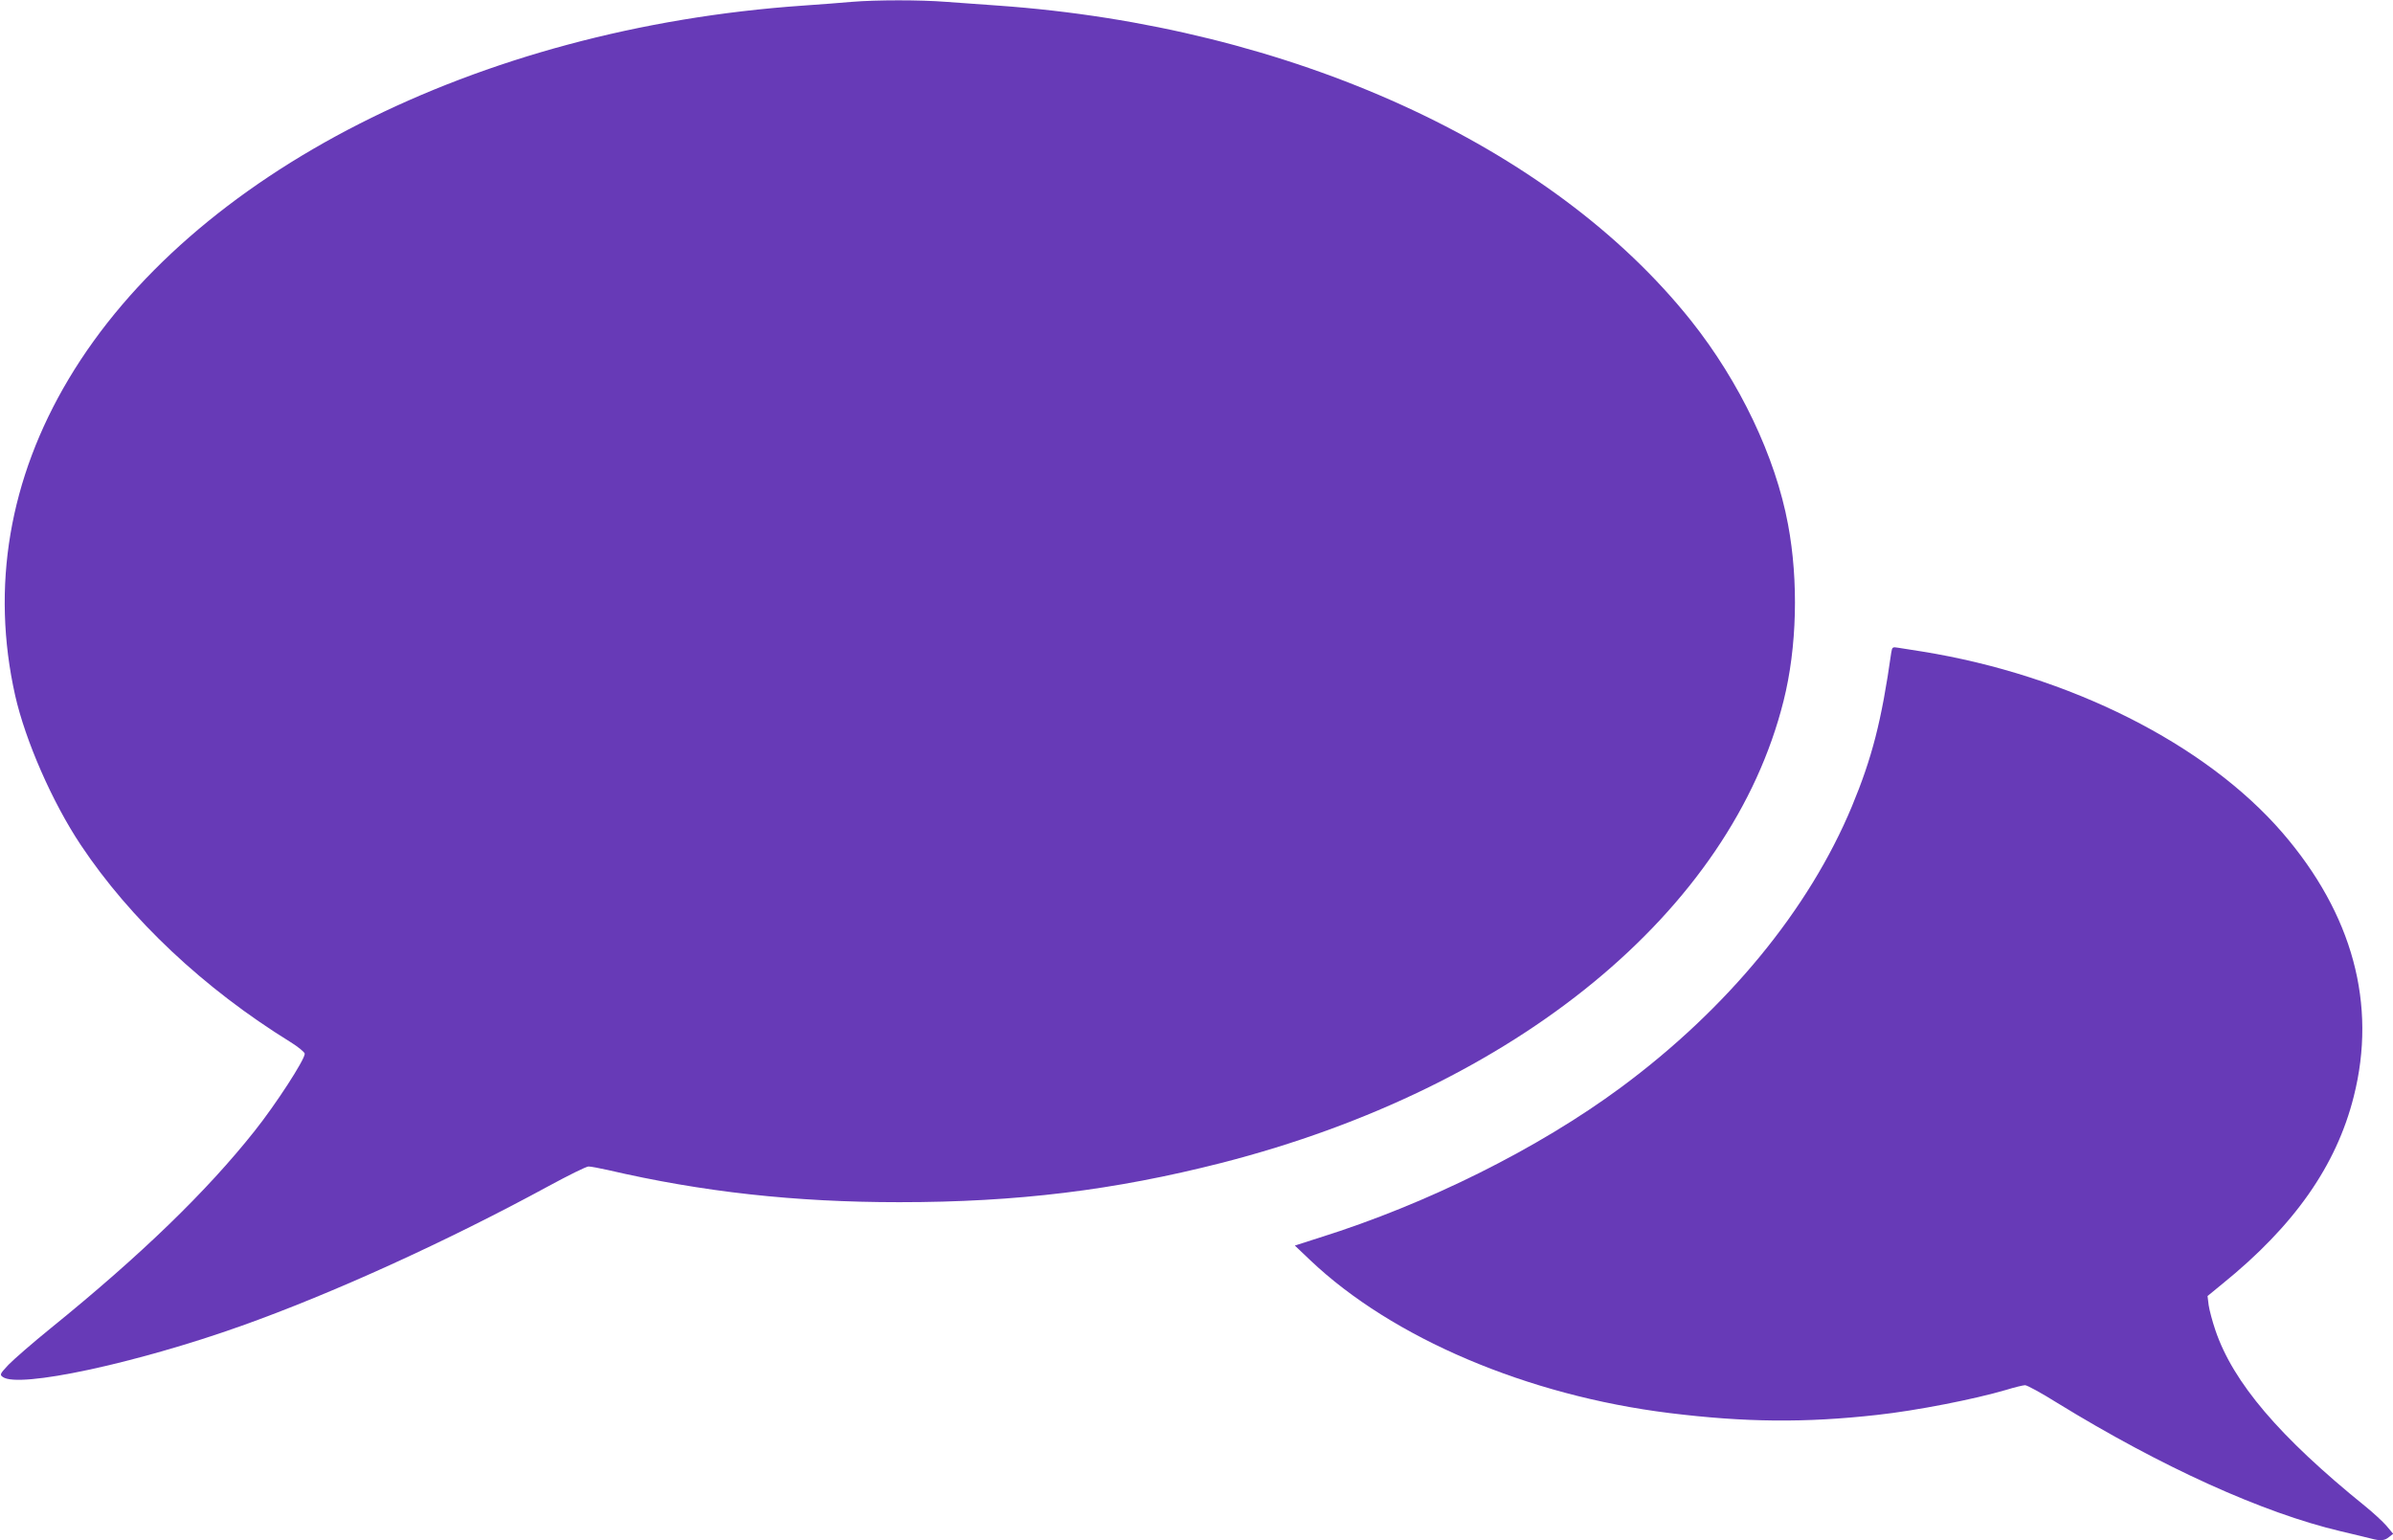 <?xml version="1.0" standalone="no"?>
<!DOCTYPE svg PUBLIC "-//W3C//DTD SVG 20010904//EN"
 "http://www.w3.org/TR/2001/REC-SVG-20010904/DTD/svg10.dtd">
<svg version="1.0" xmlns="http://www.w3.org/2000/svg"
 width="1280pt" height="824pt" viewBox="0 0 1280 824"
 preserveAspectRatio="xMidYMid meet">
<g transform="translate(0,824) scale(0.1,-0.1)"
fill="#673ab7" stroke="none">
<path d="M4555 8230 c-49 -5 -166 -13 -260 -20 -1744 -121 -3272 -898 -3928
-1998 -318 -533 -416 -1112 -286 -1692 55 -243 199 -572 351 -800 265 -398
660 -769 1121 -1054 42 -26 77 -55 77 -63 0 -32 -155 -271 -268 -413 -257
-324 -607 -663 -1088 -1053 -99 -80 -202 -170 -229 -198 -46 -49 -47 -53 -30
-65 84 -62 713 73 1275 273 489 174 1100 452 1646 749 105 57 200 104 212 104
12 0 59 -9 104 -19 504 -117 998 -172 1558 -172 631 0 1150 64 1723 210 1578
404 2726 1347 3007 2471 72 285 81 642 24 945 -67 361 -258 762 -519 1090
-749 940 -2142 1574 -3705 1685 -85 6 -210 15 -278 20 -139 11 -374 11 -507 0z"/>
<path d="M10116 4748 c-52 -367 -103 -563 -210 -821 -229 -551 -666 -1083
-1237 -1505 -441 -326 -1035 -622 -1609 -802 l-134 -43 82 -78 c439 -417 1162
-724 1922 -818 405 -50 725 -53 1110 -10 211 23 521 84 691 134 45 14 91 25
101 25 11 0 88 -42 171 -94 558 -343 1101 -589 1516 -687 69 -16 142 -34 162
-39 52 -14 74 -12 98 8 l22 17 -36 43 c-20 23 -71 70 -113 104 -460 372 -707
662 -802 942 -16 47 -32 107 -36 134 l-6 49 78 64 c385 311 611 633 704 1003
125 493 -6 976 -381 1411 -411 476 -1141 843 -1929 970 -52 8 -109 17 -127 20
-30 5 -32 4 -37 -27z"/>
</g>
</svg>
